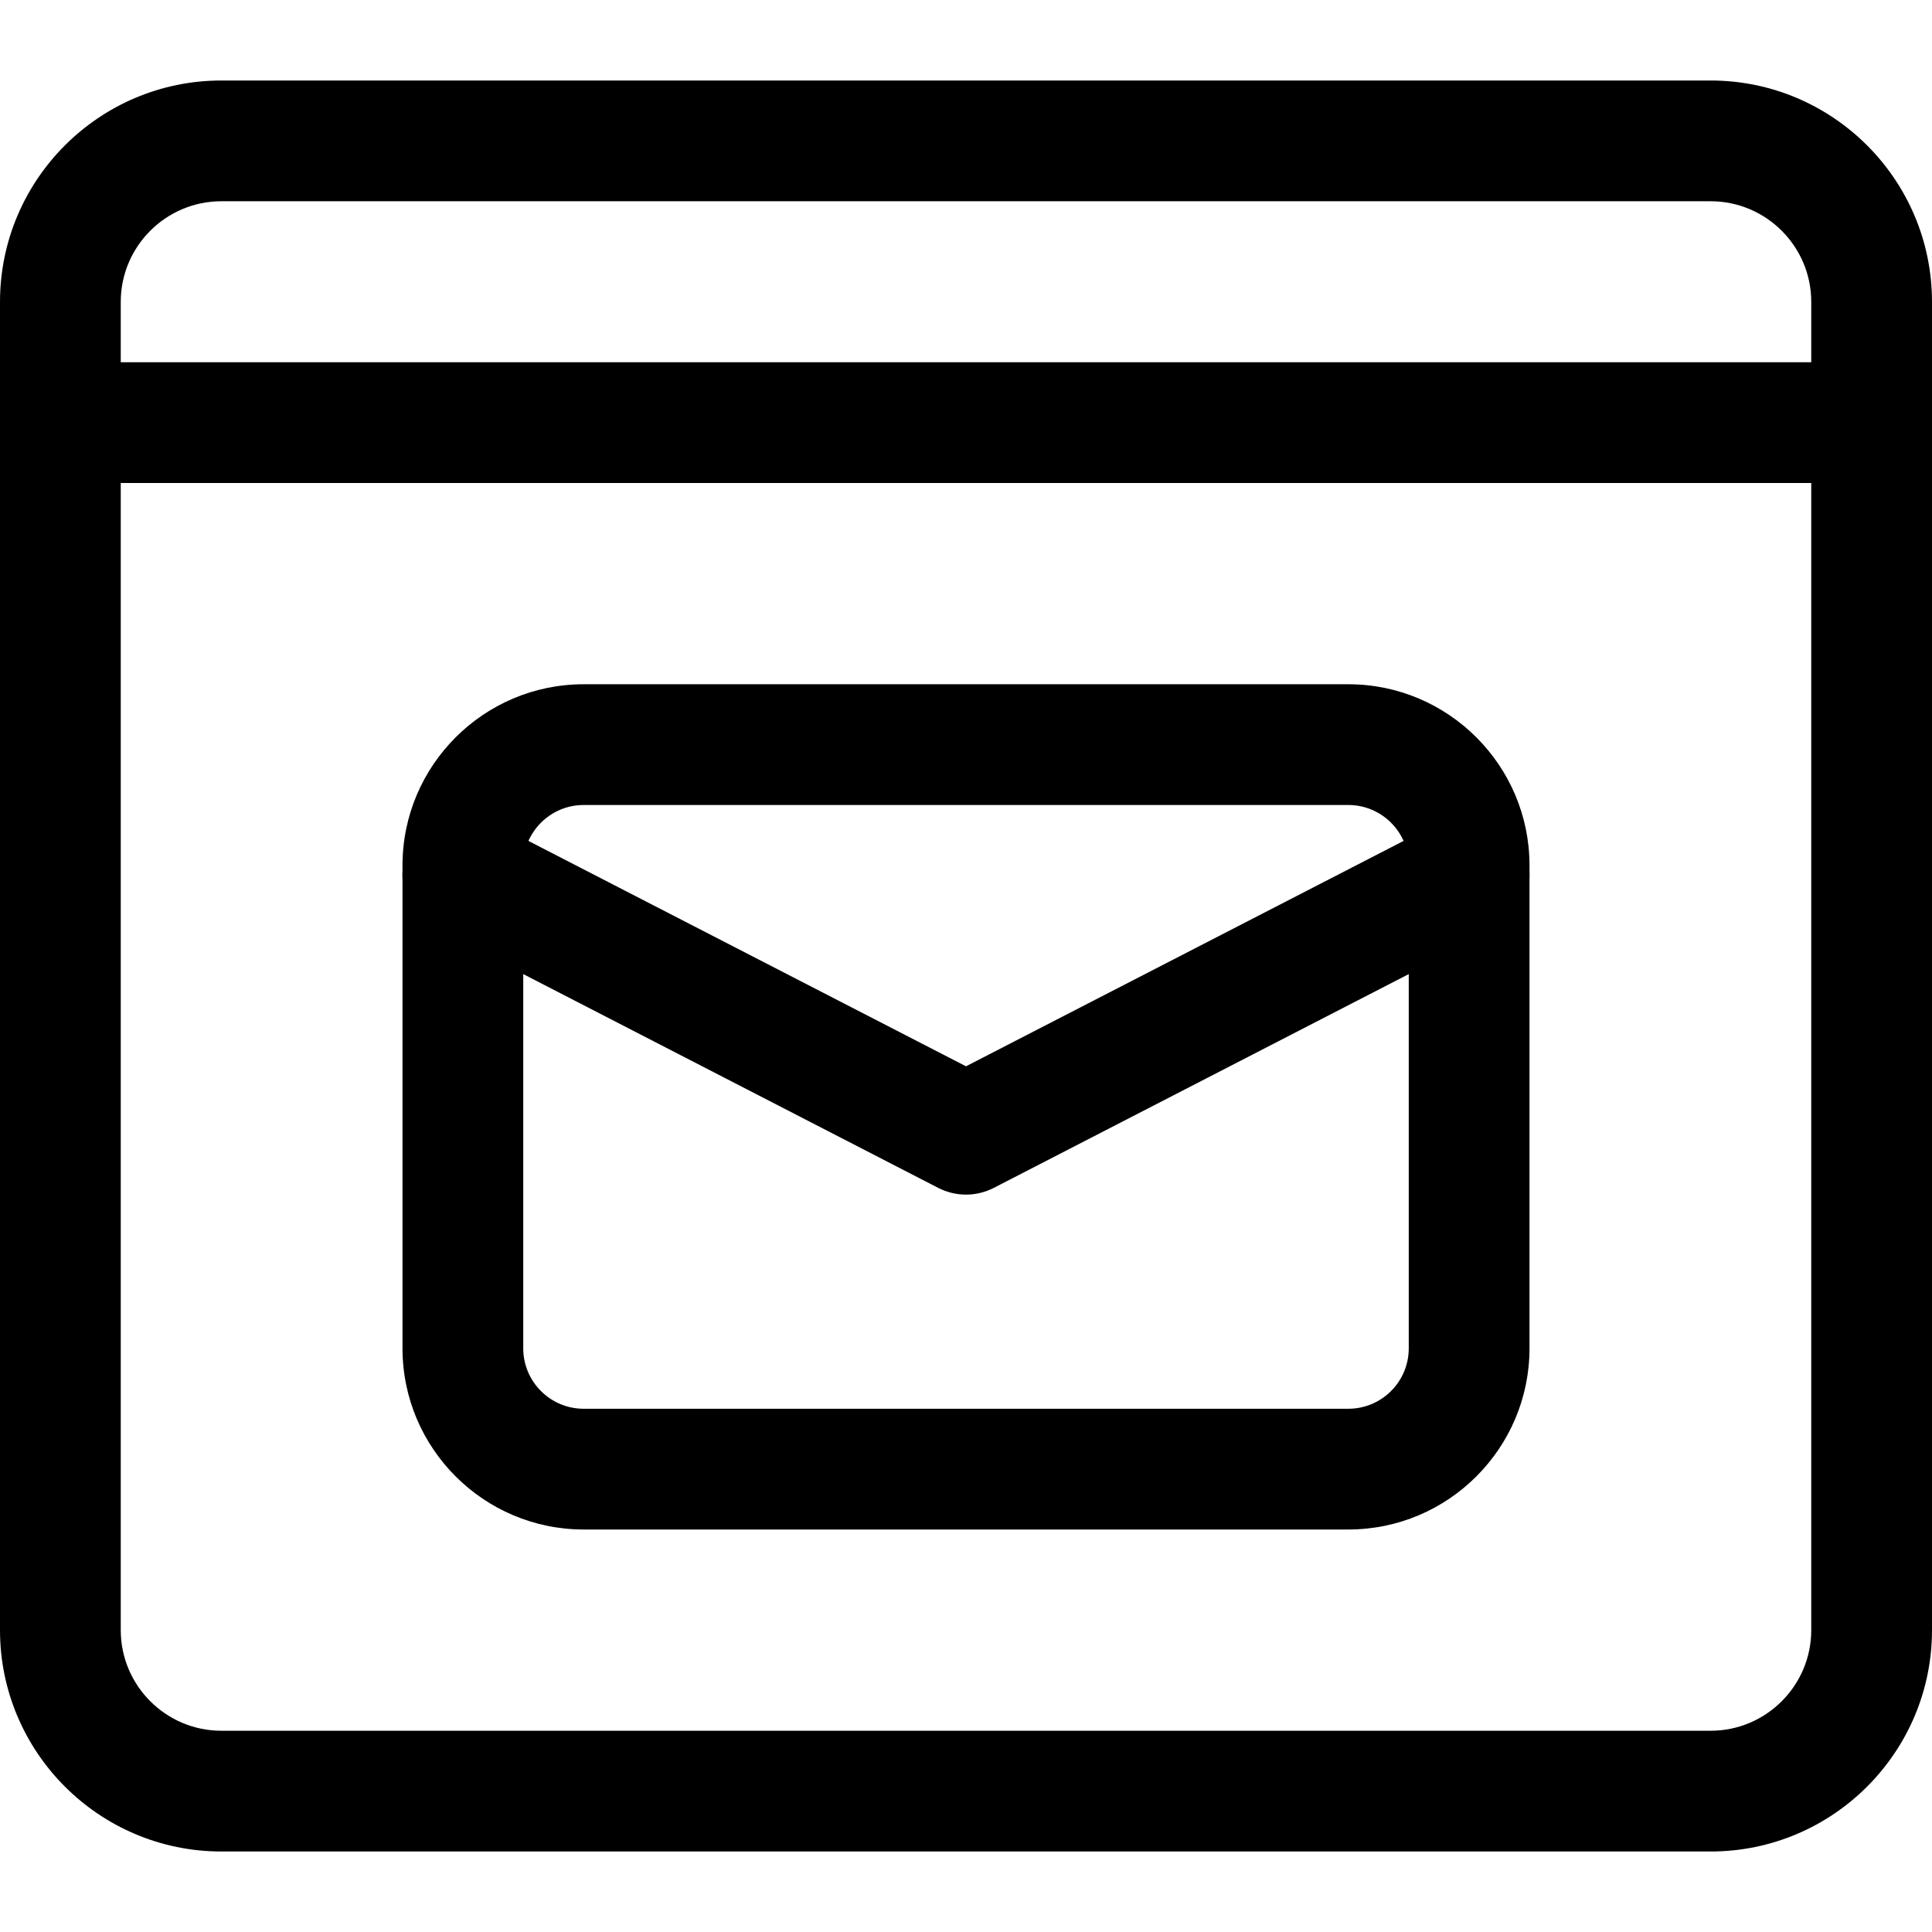 <svg id="_x31__x2C_5" enable-background="new 0 0 24 24" height="512" viewBox="0 0 24 24" width="512" xmlns="http://www.w3.org/2000/svg"><g><path d="m16.75 19h-9.5c-1.24 0-2.25-1.009-2.25-2.25v-6c0-1.241 1.01-2.25 2.25-2.25h9.5c1.24 0 2.25 1.009 2.25 2.25v6c0 1.241-1.01 2.25-2.25 2.25zm-9.5-9c-.413 0-.75.336-.75.75v6c0 .414.337.75.75.75h9.5c.413 0 .75-.336.75-.75v-6c0-.414-.337-.75-.75-.75z"/></g><g><path d="m12 14.84c-.118 0-.235-.028-.344-.083l-6.25-3.22c-.368-.189-.513-.642-.323-1.01s.639-.513 1.011-.323l5.906 3.042 5.906-3.042c.371-.19.82-.045 1.011.323.189.368.045.82-.323 1.01l-6.25 3.22c-.109.055-.226.083-.344.083z"/></g><g><path d="m21.25 23h-18.5c-1.517 0-2.75-1.233-2.75-2.75v-16.5c0-1.517 1.233-2.75 2.75-2.75h18.5c1.517 0 2.75 1.233 2.75 2.75v16.5c0 1.517-1.233 2.75-2.75 2.75zm-18.5-20.5c-.689 0-1.25.561-1.25 1.25v16.5c0 .689.561 1.25 1.25 1.25h18.5c.689 0 1.25-.561 1.25-1.25v-16.5c0-.689-.561-1.25-1.25-1.25z"/></g><g><path d="m23.25 6h-22.5c-.414 0-.75-.336-.75-.75s.336-.75.75-.75h22.5c.414 0 .75.336.75.75s-.336.75-.75.75z"/></g></svg>